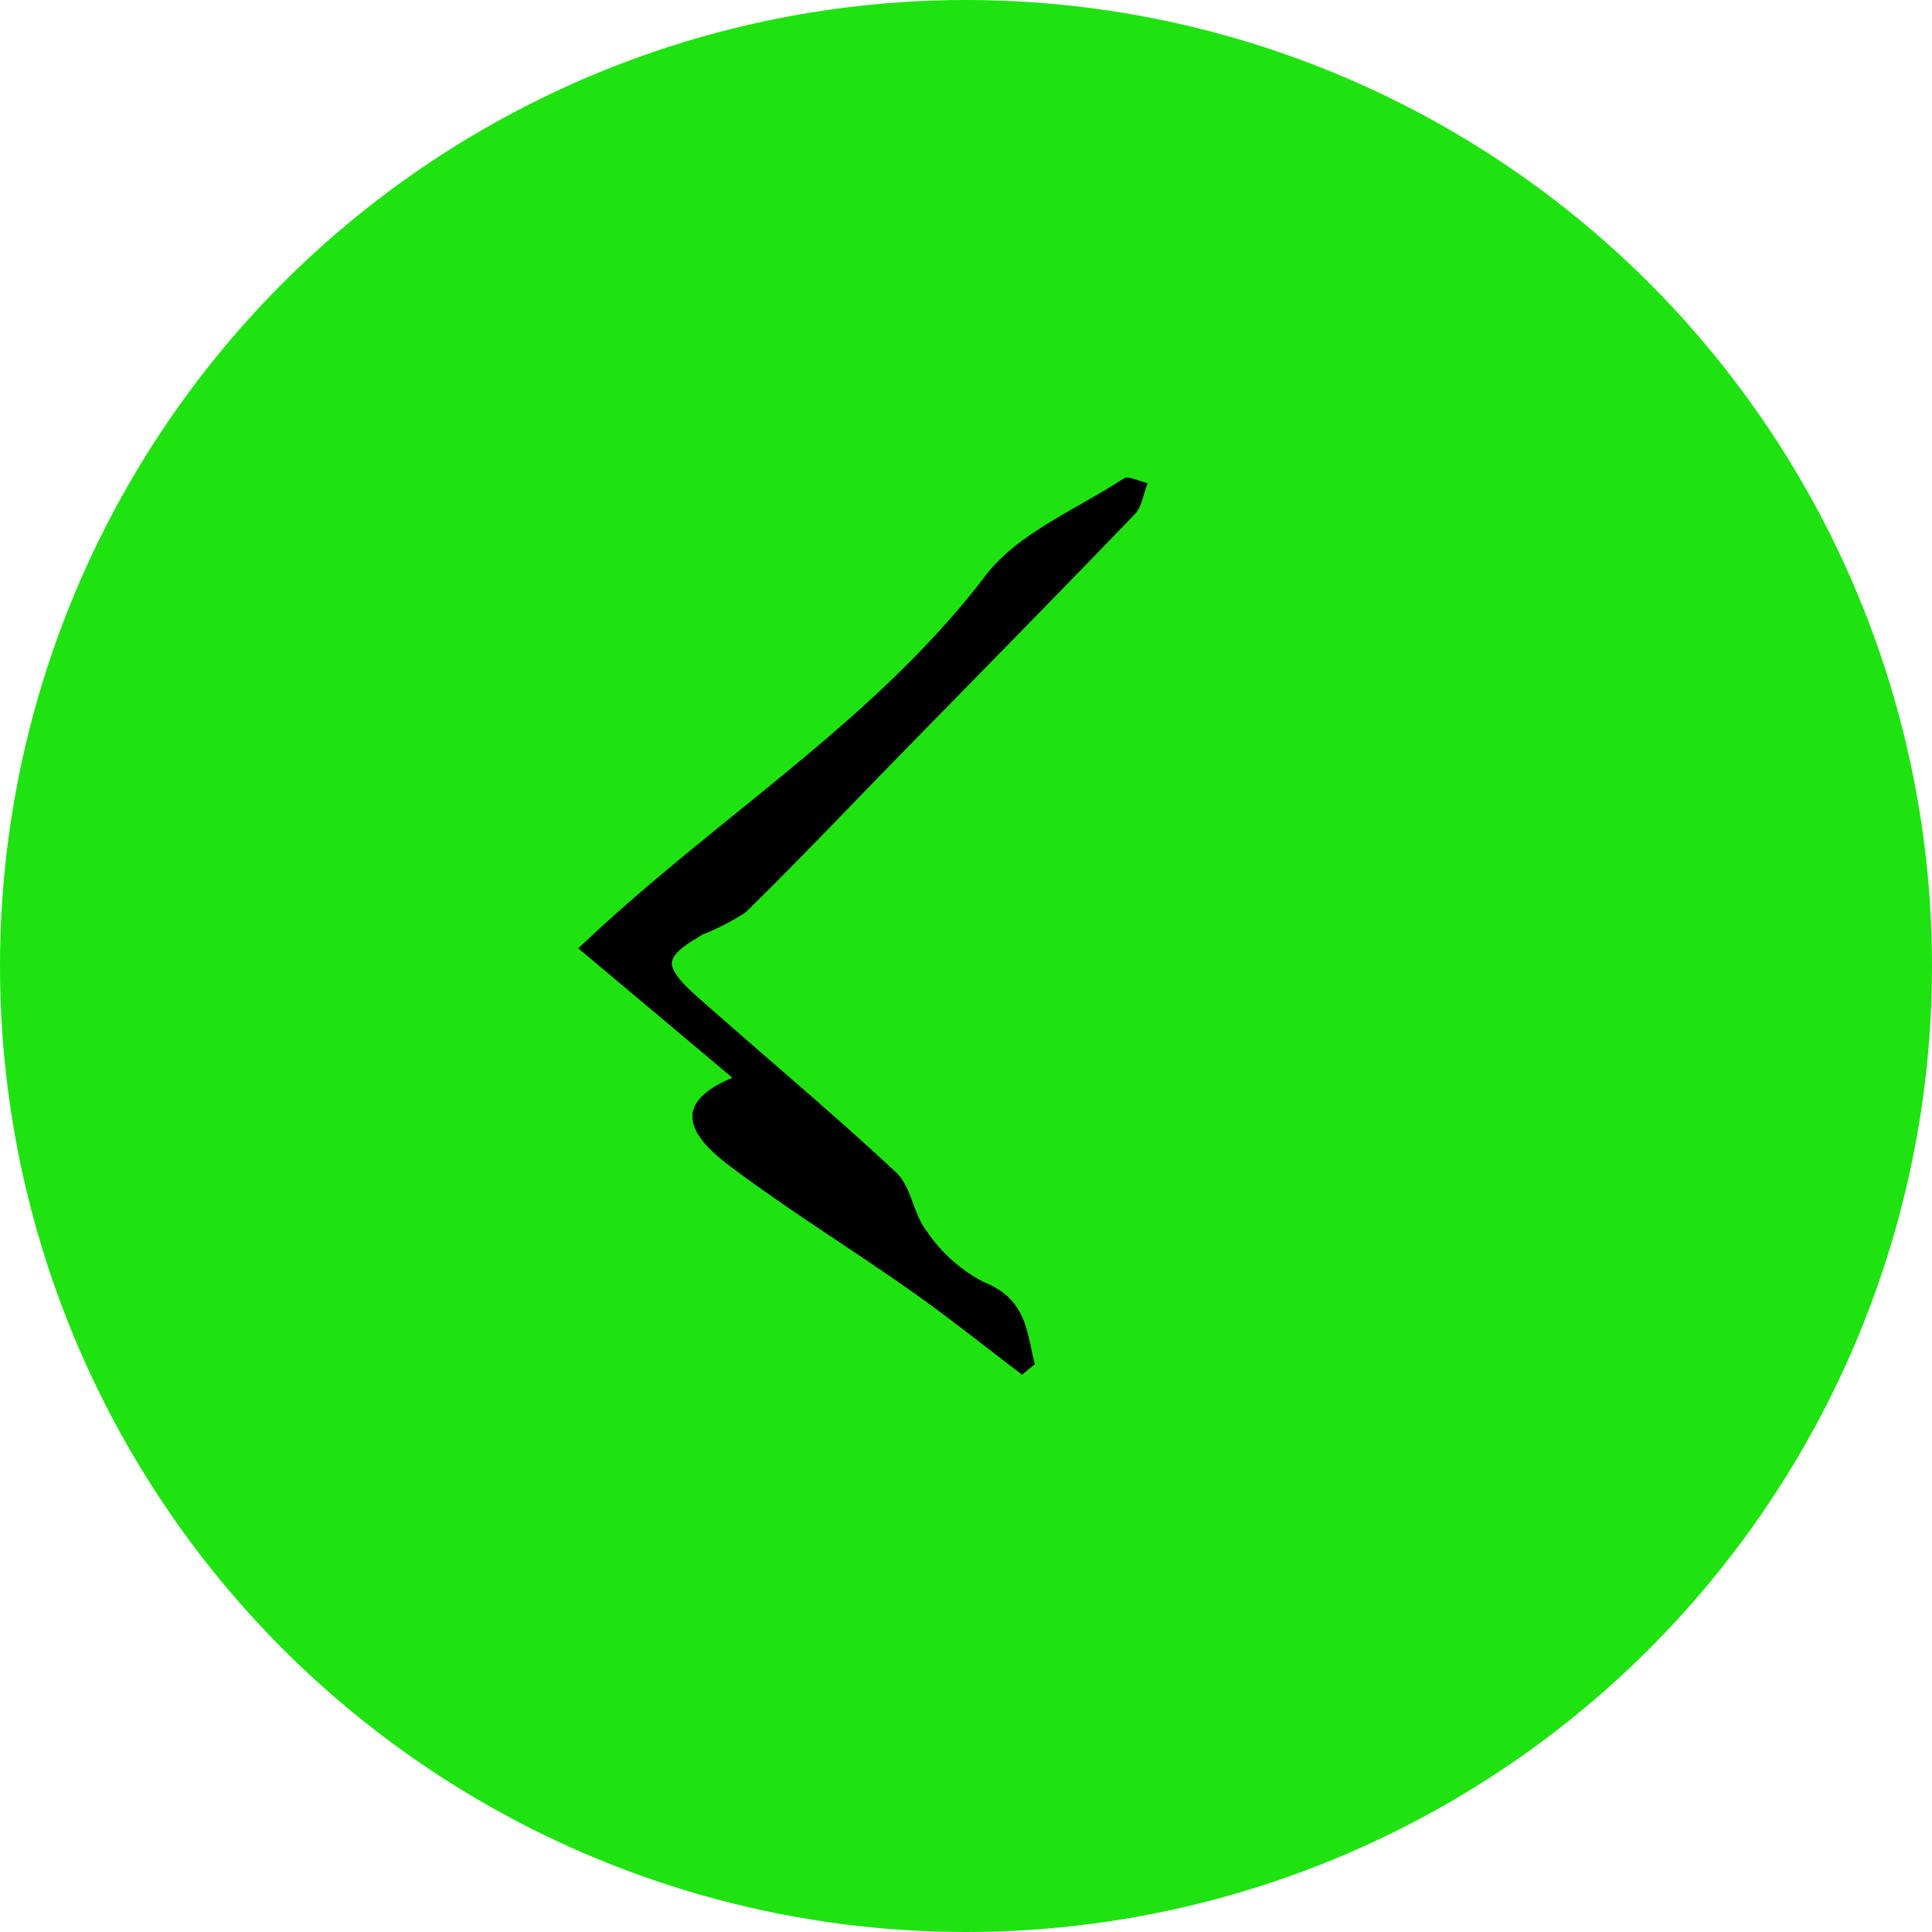 <svg xmlns="http://www.w3.org/2000/svg" width="85" height="85" viewBox="0 0 85 85"><g transform="translate(0 -1)"><circle cx="42.5" cy="42.5" r="42.5" transform="translate(0 1)" fill="#1ee310"/><path d="M9.773,33.851c-.953-1.8-1.852-3.631-2.868-5.4-1.613-2.815-3.406-5.532-4.931-8.4-1.29-2.429-.723-3.528,1.764-3.435C2.429,13.8,1.168,11.094,0,8.592,7.965,5.915,15.969,5.079,23.172,1.3,25.264.207,28.02.354,30.477,0c.254-.034.582.41.875.63-.362.337-.665.831-1.09,1C25.586,3.432,20.89,5.182,16.2,6.951c-2.951,1.114-5.883,2.272-8.859,3.318a10.443,10.443,0,0,1-2.121.083c-.611.073-1.441.122-1.73.513-.244.327.054,1.173.288,1.715,1.568,3.626,3.249,7.2,4.73,10.858.342.845-.093,1.984.127,2.917a6.85,6.85,0,0,0,1.324,3.079c1.417,1.5.772,2.82.513,4.227l-.709.186Z" transform="translate(21.811 34.936) rotate(-25)"/></g></svg>